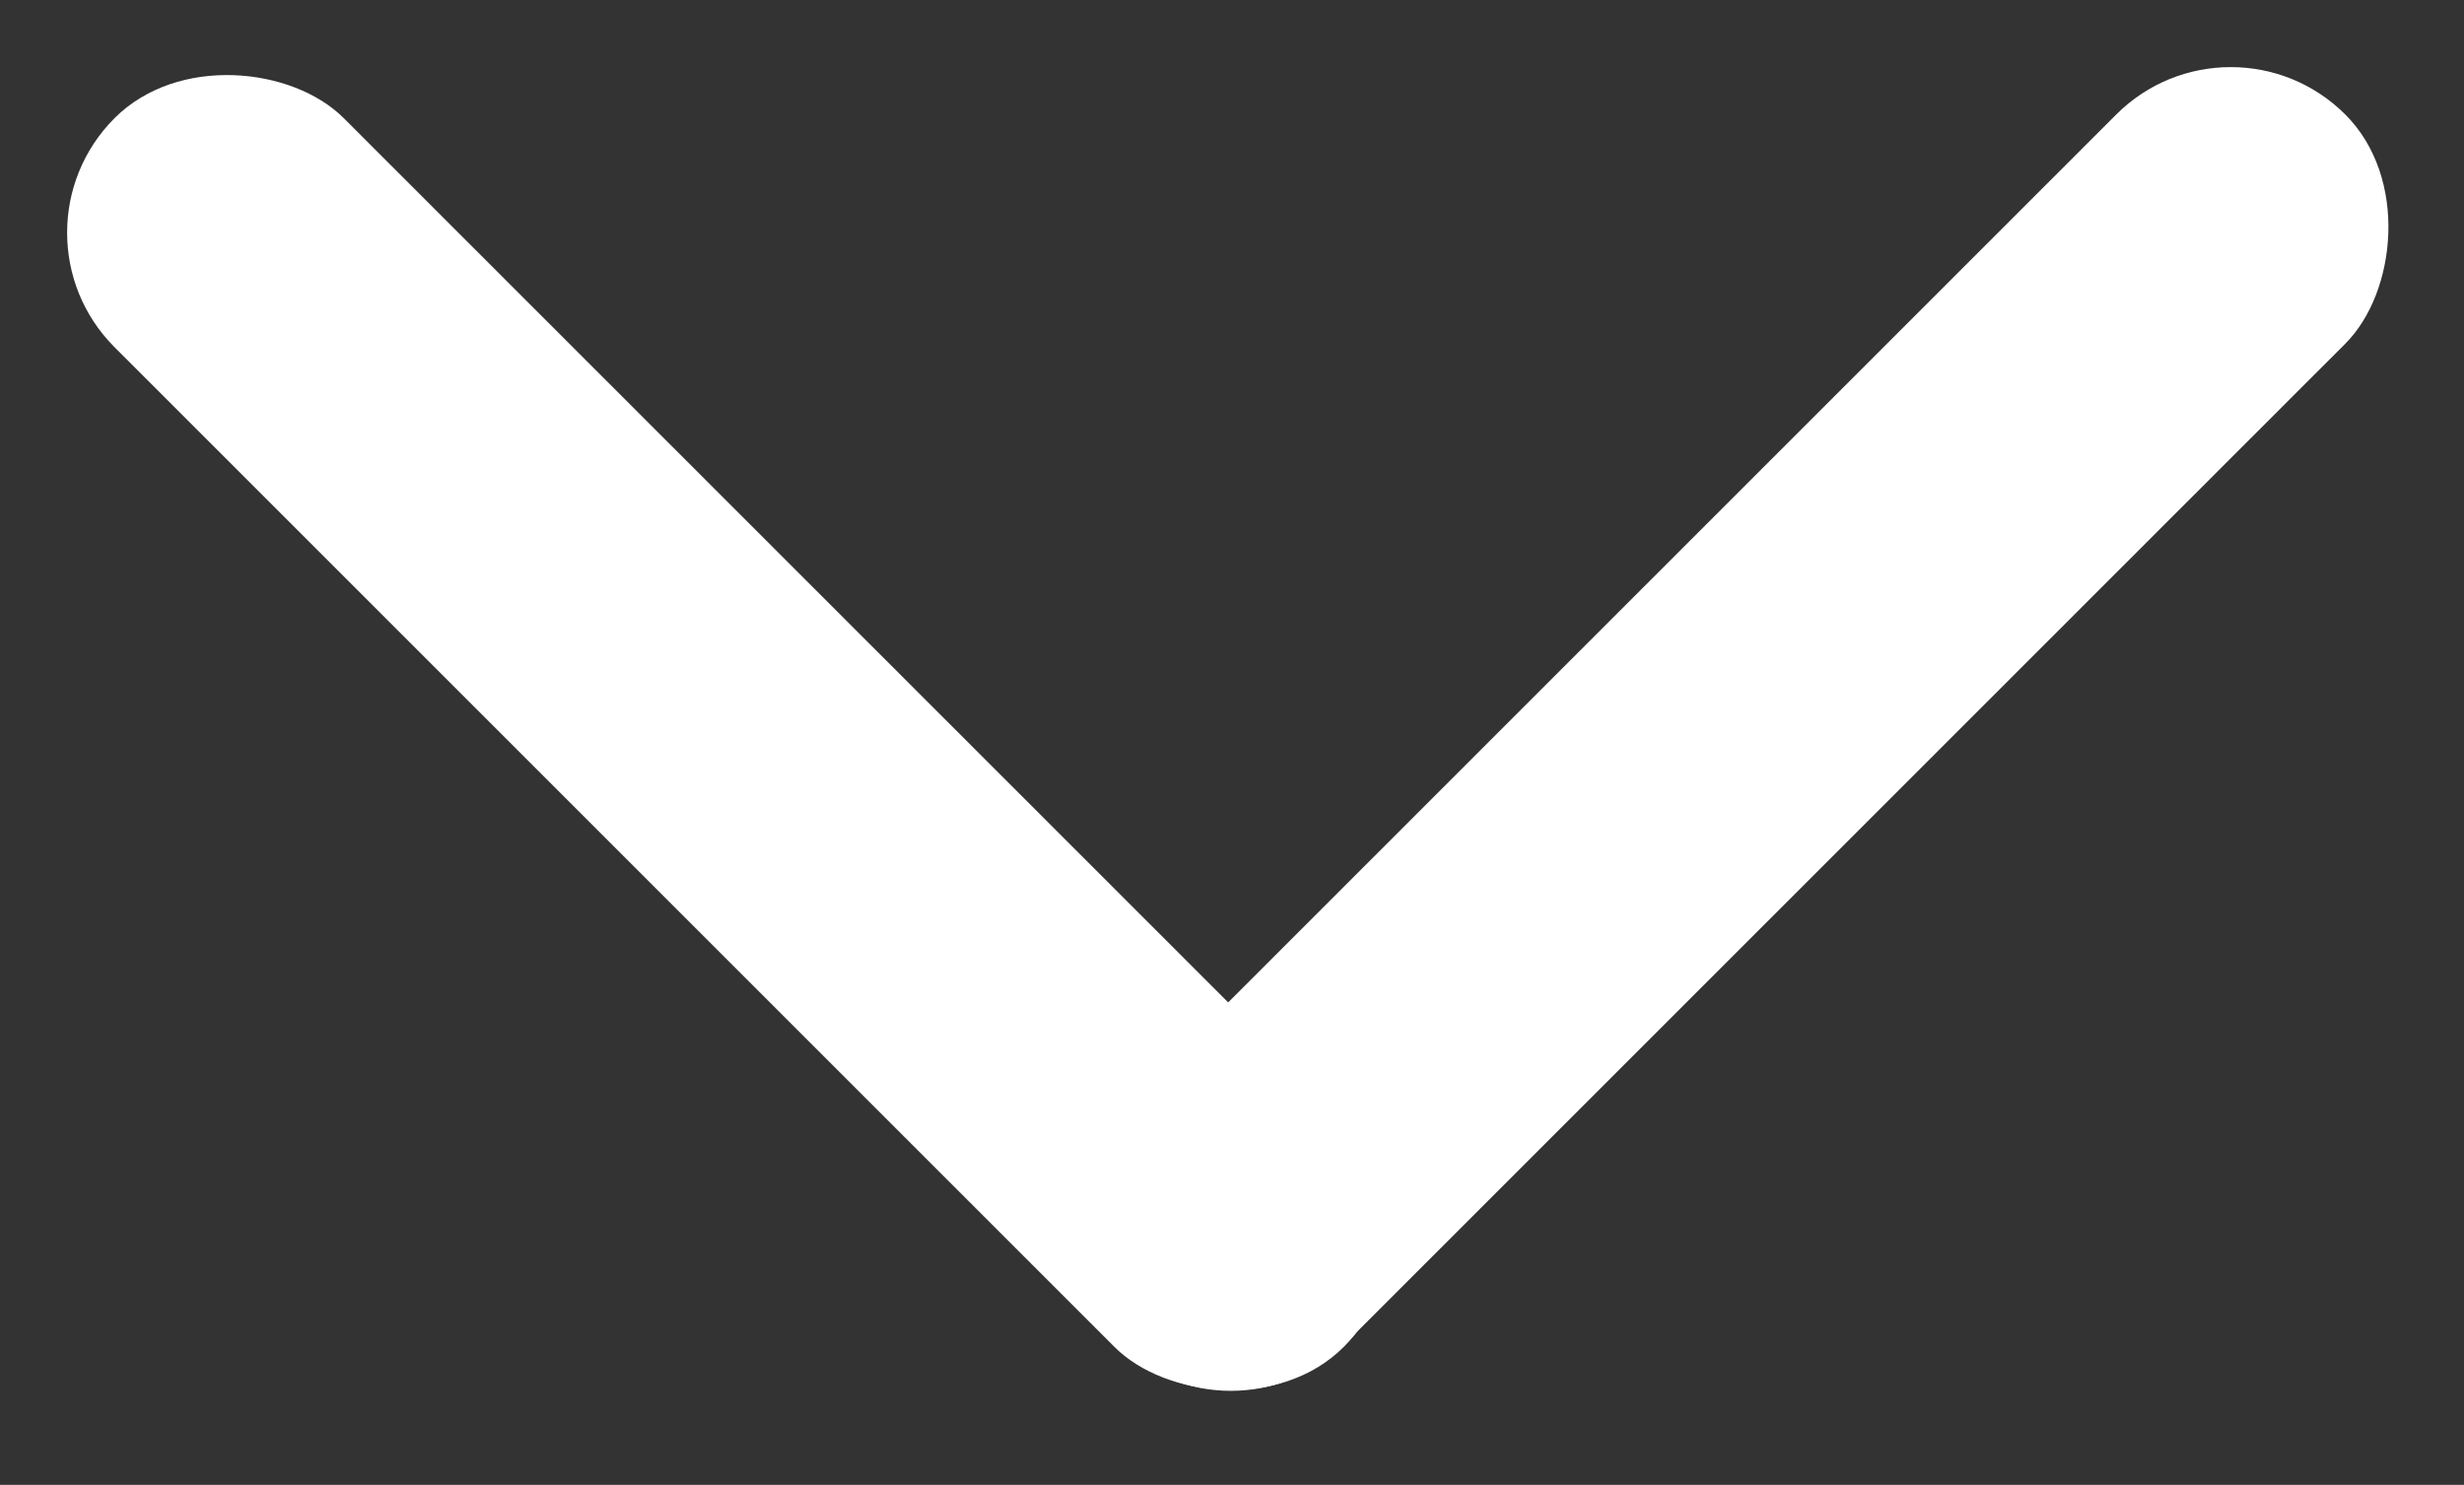 <svg width="73" height="44" viewBox="0 0 73 44" fill="none" xmlns="http://www.w3.org/2000/svg">
<rect x="0" y="0" width="73" height="44" fill="#333333" stroke="none"/>
<rect x="66.09" width="9.601" height="51.497" rx="4.801" transform="rotate(45 66.09 0)" fill="white"/>
<rect y="6.895" width="9.601" height="51.497" rx="4.801" transform="rotate(-45 0 6.895)" fill="white"/>
</svg>
